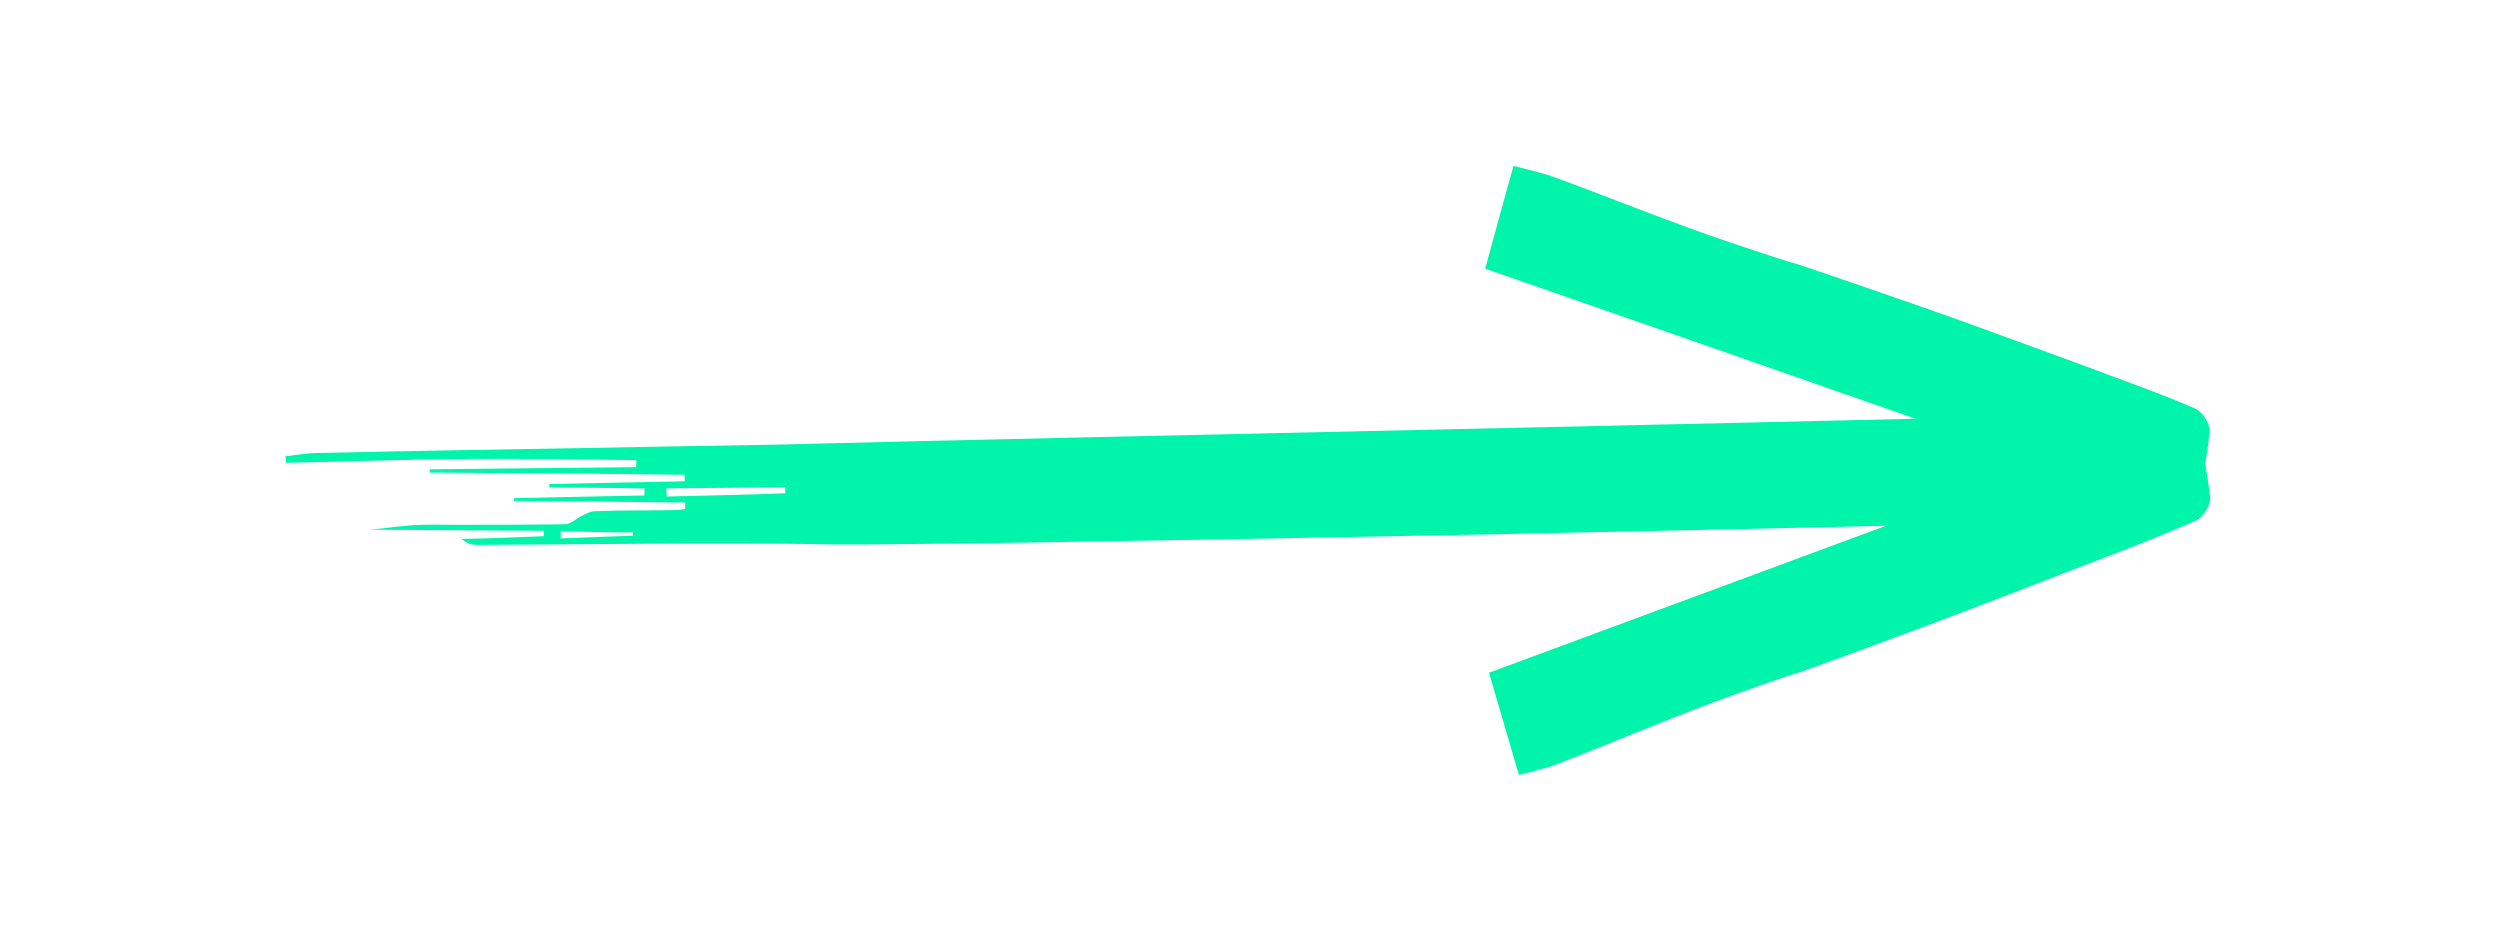 <?xml version="1.0" encoding="utf-8"?>
<!-- Generator: Adobe Illustrator 28.1.0, SVG Export Plug-In . SVG Version: 6.00 Build 0)  -->
<svg version="1.1" id="Capa_1" xmlns="http://www.w3.org/2000/svg" xmlns:xlink="http://www.w3.org/1999/xlink" x="0px" y="0px"
	 viewBox="0 0 459.7 173.2" style="enable-background:new 0 0 459.7 173.2;" xml:space="preserve">
<style type="text/css">
	.st0{fill:#00f4aa}
</style>
<g>
	<path class="st0" d="M403.6,75.8c1,5.2,2.2,10.3,2.8,15.6c0.2,1.4-1.3,3.7-2.6,4.3c-6.7,3-13.6,5.6-20.4,8.2
		c-22.3,8.6-19.8,7.7-42.2,16c-18.2,6.7-4,1.3-22.2,7.8c-10.9,3.9-21.6,8.5-32.4,12.7c-2.3,0.9-4.7,1.4-7.3,2.1
		c-2-6.8-3.8-13-5.5-18.8C336.3,100.6,341.1,98.7,403.6,75.8z"/>
	<path class="st0" d="M403.8,94.9c0.9-5.2,2-10.4,2.5-15.6c0.1-1.4-1.4-3.7-2.7-4.2c-6.7-2.9-13.7-5.3-20.5-7.9
		c-22.5-8.2-19.9-7.4-42.5-15.2c-18.3-6.3-4-1.2-22.4-7.4c-11-3.7-21.7-8.1-32.6-12.1c-2.3-0.8-4.7-1.3-7.3-2
		c-1.9,6.8-3.6,13-5.2,18.9C336.1,71.3,340.8,73.1,403.8,94.9z"/>
	<path class="st0" d="M405.5,78.9c0.1-2.7-0.6-3.3-2.9-3.2c-19.9,0.8-229.2,5.2-249.2,5.8c-13.7,0.4-27.5,0.5-41.3,0.8
		c-17.9,0.3-35.8,0.6-53.8,1c-1.9,0-3.9,0.4-5.8,0.6c0,0.4,0.1,0.8,0.1,1.2c10.6-0.2,21.3-0.6,31.9-0.7c10.8-0.1,21.7,0.1,32.5,0.2
		c0,0.4,0,0.8,0,1.3C104.3,86,91.7,86.2,79,86.3c0,0.2,0,0.4,0,0.6c15.6,0.1,31.3,0.2,46.9,0.4c0,0.4,0,0.8,0,1.2
		c-8.3,0.2-16.6,0.3-24.9,0.5c0,0.2,0,0.4,0,0.6c5.8,0.1,11.7,0.1,17.5,0.2c0,0.4,0,0.9,0,1.3c-8,0.2-16,0.3-24,0.5
		c0,0.2,0,0.3,0,0.5c10.5,0.1,21,0.2,31.5,0.3c0,0.4,0,0.8,0,1.2c-0.7,0.1-1.4,0.2-2.2,0.2c-4.8,0.1-9.6,0-14.4,0.2
		c-0.8,0-1.7,0.5-2.5,0.9c-1,0.5-2,1.5-3,1.5c-6.7,0.1-13.4,0.1-20.1,0.1c-2.7,0-5.5-0.1-8.2,0.1c-2.6,0.2-5.2,0.6-7.6,0.8
		c10.6,0.1,21.3,0.1,32,0.2c0,0.3,0,0.7,0,1C95.1,98.8,90,99,84.9,99.1c1,0.9,1.9,1.1,2.8,1.1c21.8-0.1,43.6-0.5,65.4-0.1
		c20.2,0.3,229.7-3.7,249.9-5.2c2.2-0.2,3-0.9,2.9-3.4C405.6,87.3,405.3,83.1,405.5,78.9z M103.1,99c0-0.4,0-0.9,0-1.3
		c4.4,0.1,8.9,0.2,13.3,0.2c0,0.2,0,0.4,0,0.6C112,98.7,107.5,98.8,103.1,99z M122.6,91.3c0-0.5-0.1-1-0.1-1.5
		c7.3-0.1,14.6-0.1,21.9-0.2c0,0.4,0,0.8,0,1.1C137.2,91,129.9,91.1,122.6,91.3z"/>
</g>
</svg>
